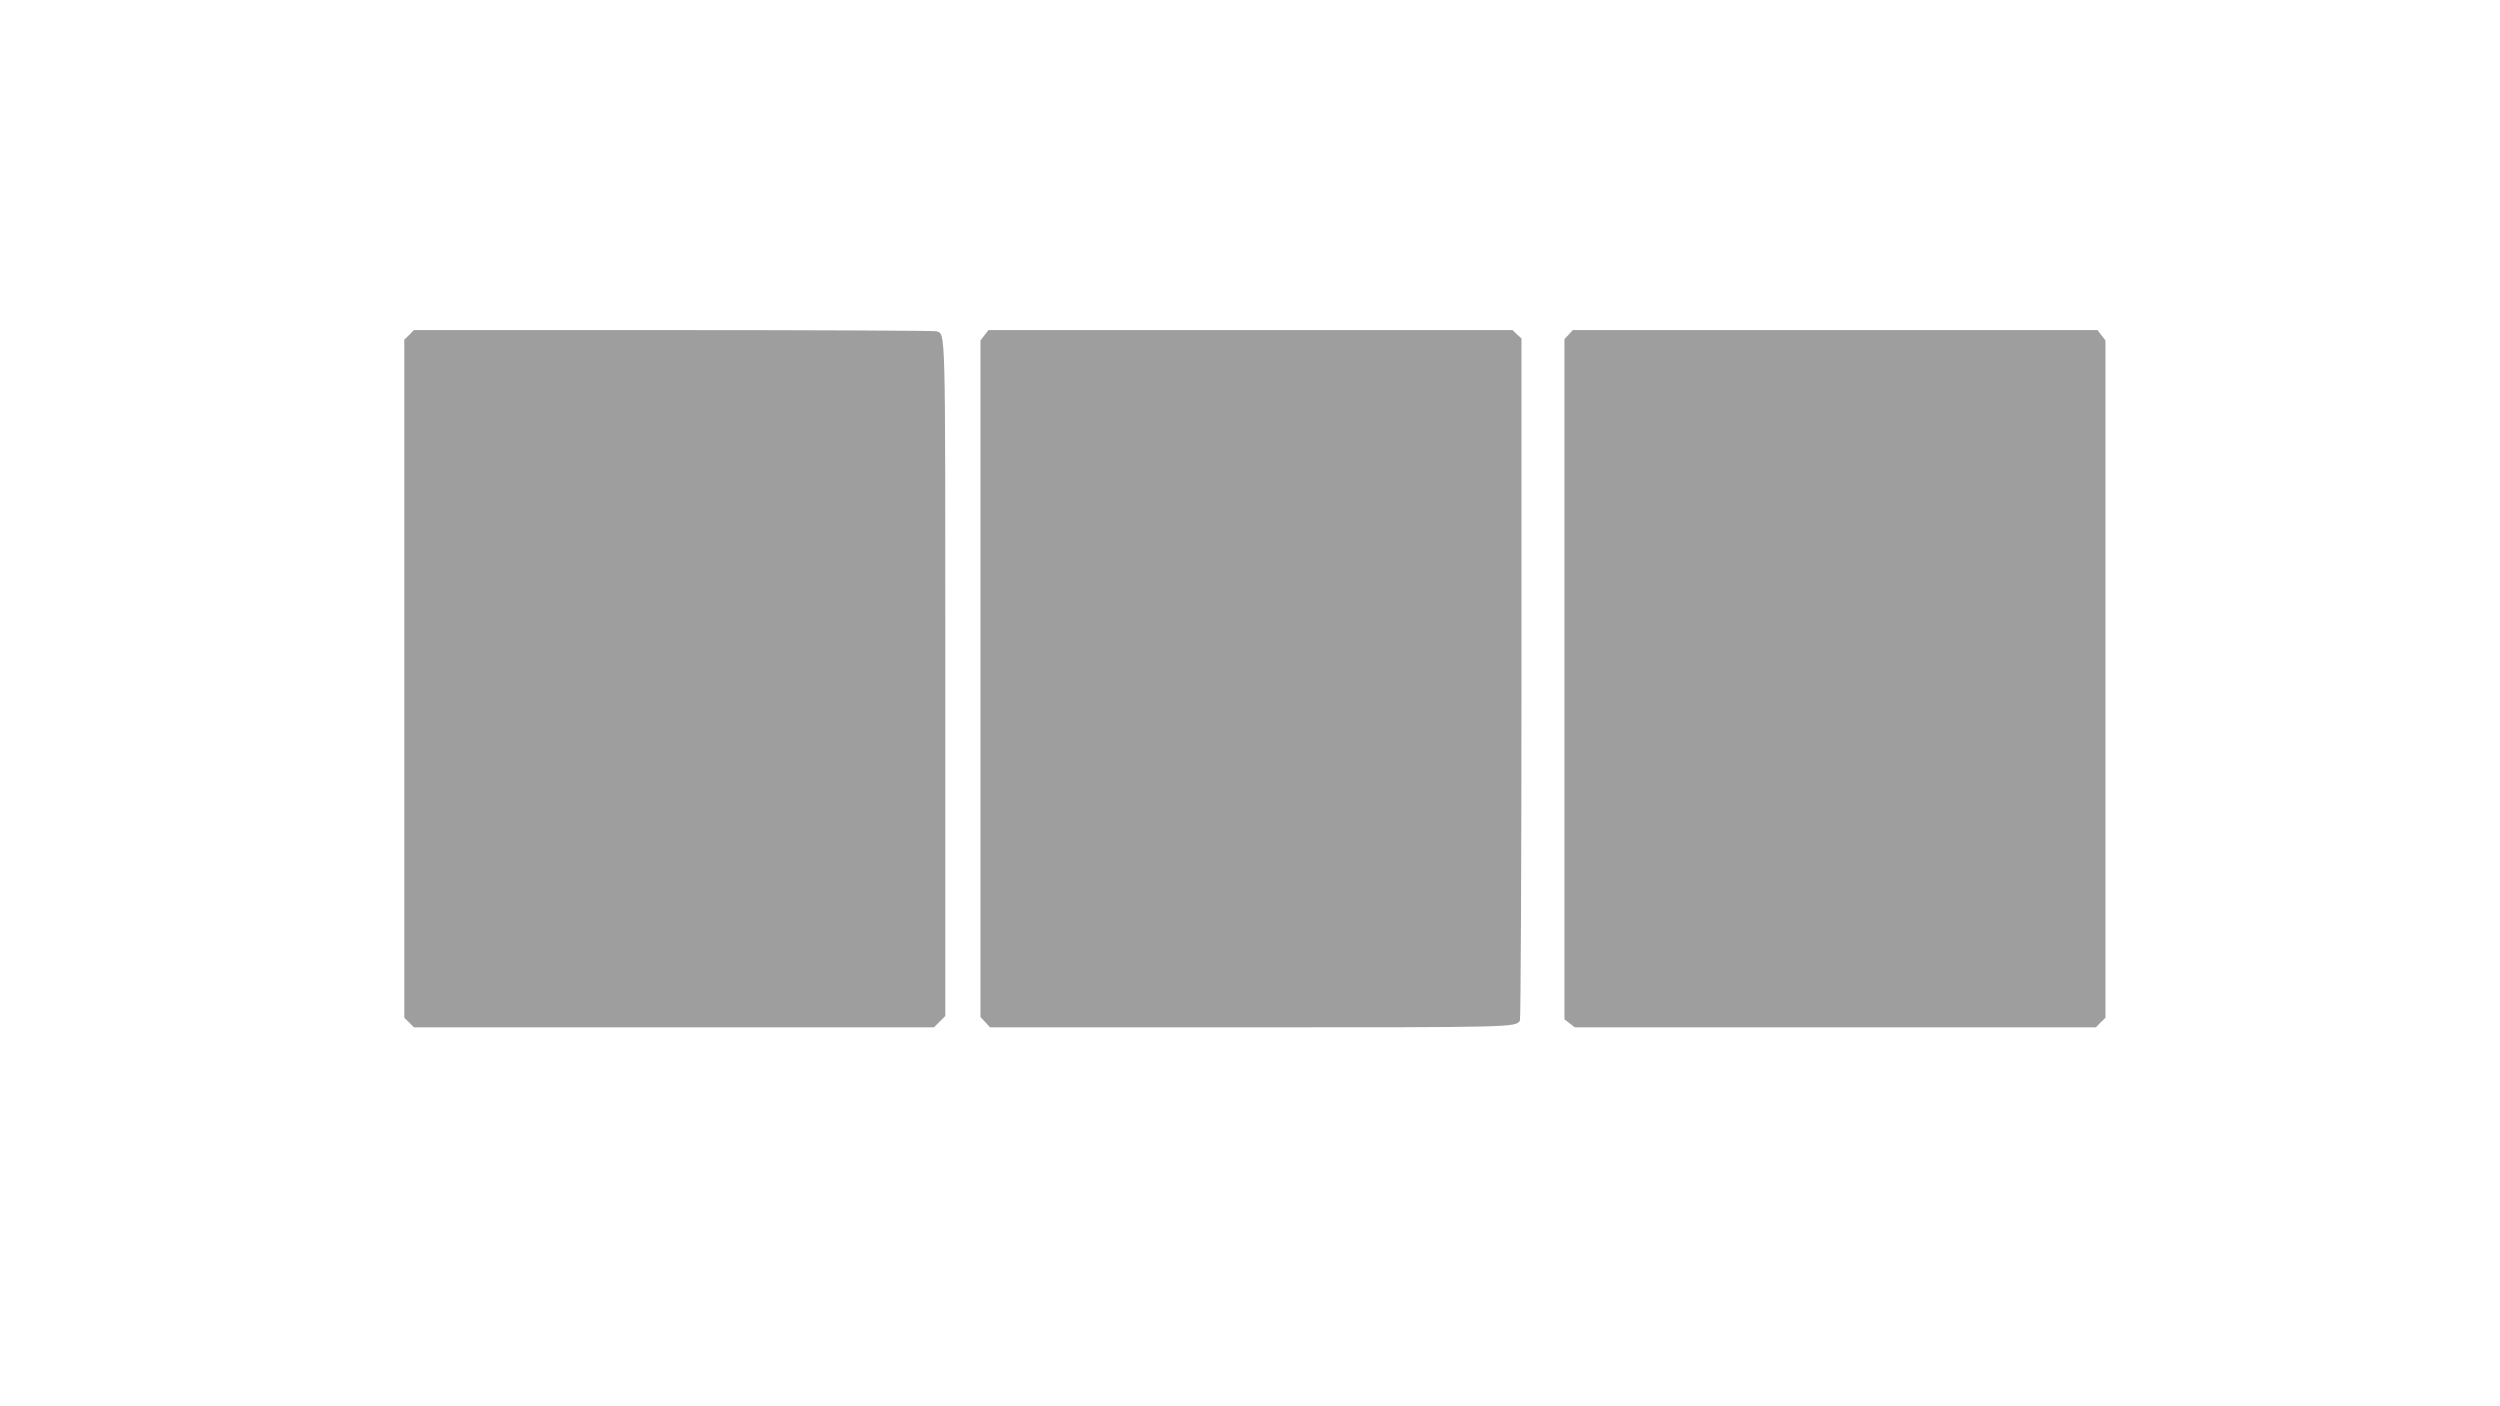 <?xml version="1.0" standalone="no"?>
<!DOCTYPE svg PUBLIC "-//W3C//DTD SVG 20010904//EN"
 "http://www.w3.org/TR/2001/REC-SVG-20010904/DTD/svg10.dtd">
<svg version="1.0" xmlns="http://www.w3.org/2000/svg"
 width="1280pt" height="720pt" viewBox="0 0 1280 720"
 preserveAspectRatio="xMidYMid meet">
<g transform="translate(0,720) scale(0.1,-0.1)"
fill="#9e9e9e" stroke="none">
<path d="M2095 5485 l-25 -24 0 -1736 0 -1736 25 -24 24 -25 1331 0 1332 0 29
29 29 29 0 1722 c0 1836 2 1766 -45 1784 -9 3 -615 6 -1346 6 l-1330 0 -24
-25z"/>
<path d="M5041 5484 l-21 -27 0 -1732 0 -1732 25 -27 24 -26 1331 0 c1343 0
1360 0 1382 34 4 6 8 794 8 1752 l0 1741 -23 21 -23 22 -1341 0 -1342 0 -20
-26z"/>
<path d="M8032 5487 l-22 -23 0 -1741 0 -1742 26 -20 27 -21 1334 0 1334 0 24
25 25 24 0 1734 0 1734 -21 27 -20 26 -1343 0 -1343 0 -21 -23z"/>
</g>
</svg>
